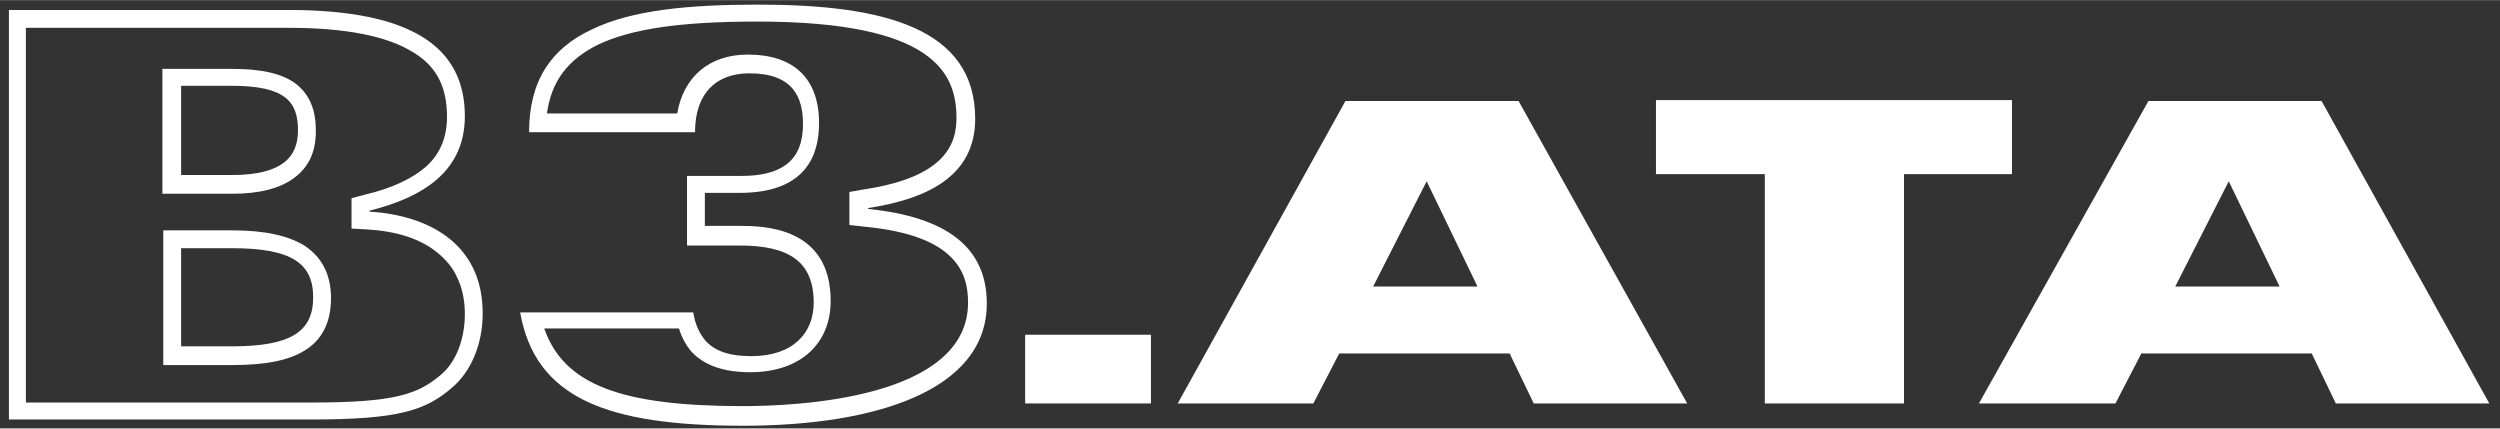 <?xml version="1.0" encoding="utf-8"?>
<!-- Generator: Adobe Illustrator 23.0.1, SVG Export Plug-In . SVG Version: 6.00 Build 0)  -->
<svg version="1.1" id="Livello_1" xmlns="http://www.w3.org/2000/svg" xmlns:xlink="http://www.w3.org/1999/xlink" x="0px" y="0px"
	 viewBox="0 0 280.2 48" style="enable-background:new 0 0 280.2 48;" xml:space="preserve" width="280" height="48">
<rect x="0" y="0" width="280.2" height="48" fill="#333333" stroke="none"/>
<style type="text/css">
	.st0{fill:#FFFFFF;}
</style>
<g>
	<g>
		<g>
			<path class="st0" d="M32.3,1.1H1V47h33.8c9.9,0,12.9-1,15.9-3.6c2-1.7,3.4-4.7,3.4-8.3c0-7.9-6.2-11-12.7-11.4v-0.1l0,0l0,0
				c6-1.5,10.7-4.4,10.7-10.6C52.1,5.3,46.2,1.1,32.3,1.1L32.3,1.1z M2.9,3.1h29.4c6.4,0,11.1,0.9,14.1,2.8c2.6,1.6,3.7,3.9,3.7,7.2
				c0,2.3-0.8,4.2-2.4,5.6c-1.5,1.3-3.8,2.4-6.8,3.1l-1.5,0.4v1.5v0.1v1.8l1.8,0.1c3.2,0.2,5.8,1,7.7,2.5c1,0.8,1.8,1.7,2.3,2.8
				c0.6,1.2,0.9,2.6,0.9,4.2c0,2.8-1,5.4-2.7,6.8l0,0l0,0c-2.6,2.2-5.2,3.1-14.6,3.1H2.9V3.1L2.9,3.1z M25.9,7.7h-5.7h-2v2v10v2h2
				H26c3.1,0,5.4-0.6,7-1.8c1.6-1.2,2.4-2.9,2.4-5.2c0-1.5-0.2-3.7-2.2-5.3C31.6,8.2,29.3,7.7,25.9,7.7L25.9,7.7z M20.3,9.6h5.7
				c6,0,7.4,1.8,7.4,5l0,0l0,0c0,3-1.8,5-7.4,5h-5.7V9.6L20.3,9.6L20.3,9.6z M26,25.8h-5.7h-2v2v11.1v2h2H26c3.7,0,6.3-0.5,8.1-1.6
				c2-1.2,3-3.2,3-5.9c0-2.6-1-4.6-3-5.9C32.3,26.4,29.7,25.8,26,25.8L26,25.8z M20.3,27.8H26c6.7,0,9.1,1.7,9.1,5.5l0,0l0,0
				c0,3.8-2.4,5.5-9.1,5.5h-5.7V27.8L20.3,27.8L20.3,27.8z"/>
		</g>
		<path class="st0" d="M97.3,23.4v-0.1c6.5-1,12-3.5,12-10c0-10.2-10.3-12.8-24.3-12.8c-7.8,0-14.2,0.6-18.7,2.8
			c-4.5,2.1-7,5.7-7,11.5h18.6c0-4.3,2.3-6.6,6.1-6.6c4.9,0,6,2.7,6,5.7c0,4.1-2.4,5.8-6.9,5.8H77v7.8h5.9c5.4,0,8.3,1.7,8.3,6.4
			c0,3.4-2.3,6-7,6c-2.5,0-4.1-0.6-5.1-1.7c-0.7-0.8-1.2-1.9-1.4-3.2H58.3c1.7,9.6,9.7,12.7,25,12.7c14.7,0,27.3-3.9,27.3-13.7
			C110.6,27.7,106.1,24.3,97.3,23.4z M83.3,45.5c-13.7,0-20.1-2.4-22.3-8.7h15.1c0.3,1,0.8,1.9,1.4,2.6l0,0c1.5,1.6,3.7,2.3,6.6,2.3
			c5.5,0,9-3.1,9-8c0-8.4-7.7-8.4-10.3-8.4c0,0-2.1,0-3.8,0v-3.7c1.8,0,3.9,0,3.9,0c7.4,0,8.9-4.2,8.9-7.8c0-5-2.8-7.7-8-7.7
			c-4.3,0-7.2,2.5-7.9,6.6H61.3c0.5-3.6,2.3-6,5.7-7.7l0,0c3.8-1.8,9.3-2.6,17.9-2.6c19.8,0,22.3,5.8,22.3,10.8
			c0,2.8-1.1,6.6-10.3,8l-1.7,0.3v3.7l1.8,0.2c10.3,1,11.5,5.3,11.5,8.5C108.5,44.7,89.2,45.5,83.3,45.5z"/>
	</g>
	<g>
		<path class="st0" d="M114.8,37.5H129v7.7h-14.1V37.5z"/>
		<path class="st0" d="M150.8,11.3h19.4l18.9,33.9h-17.2l-2.7-5.6h-19.1l-2.9,5.6H132L150.8,11.3z M165.6,32.1l-5.7-11.8l-6,11.8
			H165.6z"/>
		<path class="st0" d="M197.7,19.5h-12.1v-8.3h39.9v8.3h-12.1v25.7h-15.6V19.5z"/>
		<path class="st0" d="M240.8,11.3h19.4L279,45.2h-17.2l-2.7-5.6H240l-2.9,5.6h-15.3L240.8,11.3z M255.5,32.1l-5.7-11.8l-6,11.8
			H255.5z"/>
	</g>
</g>
</svg>
